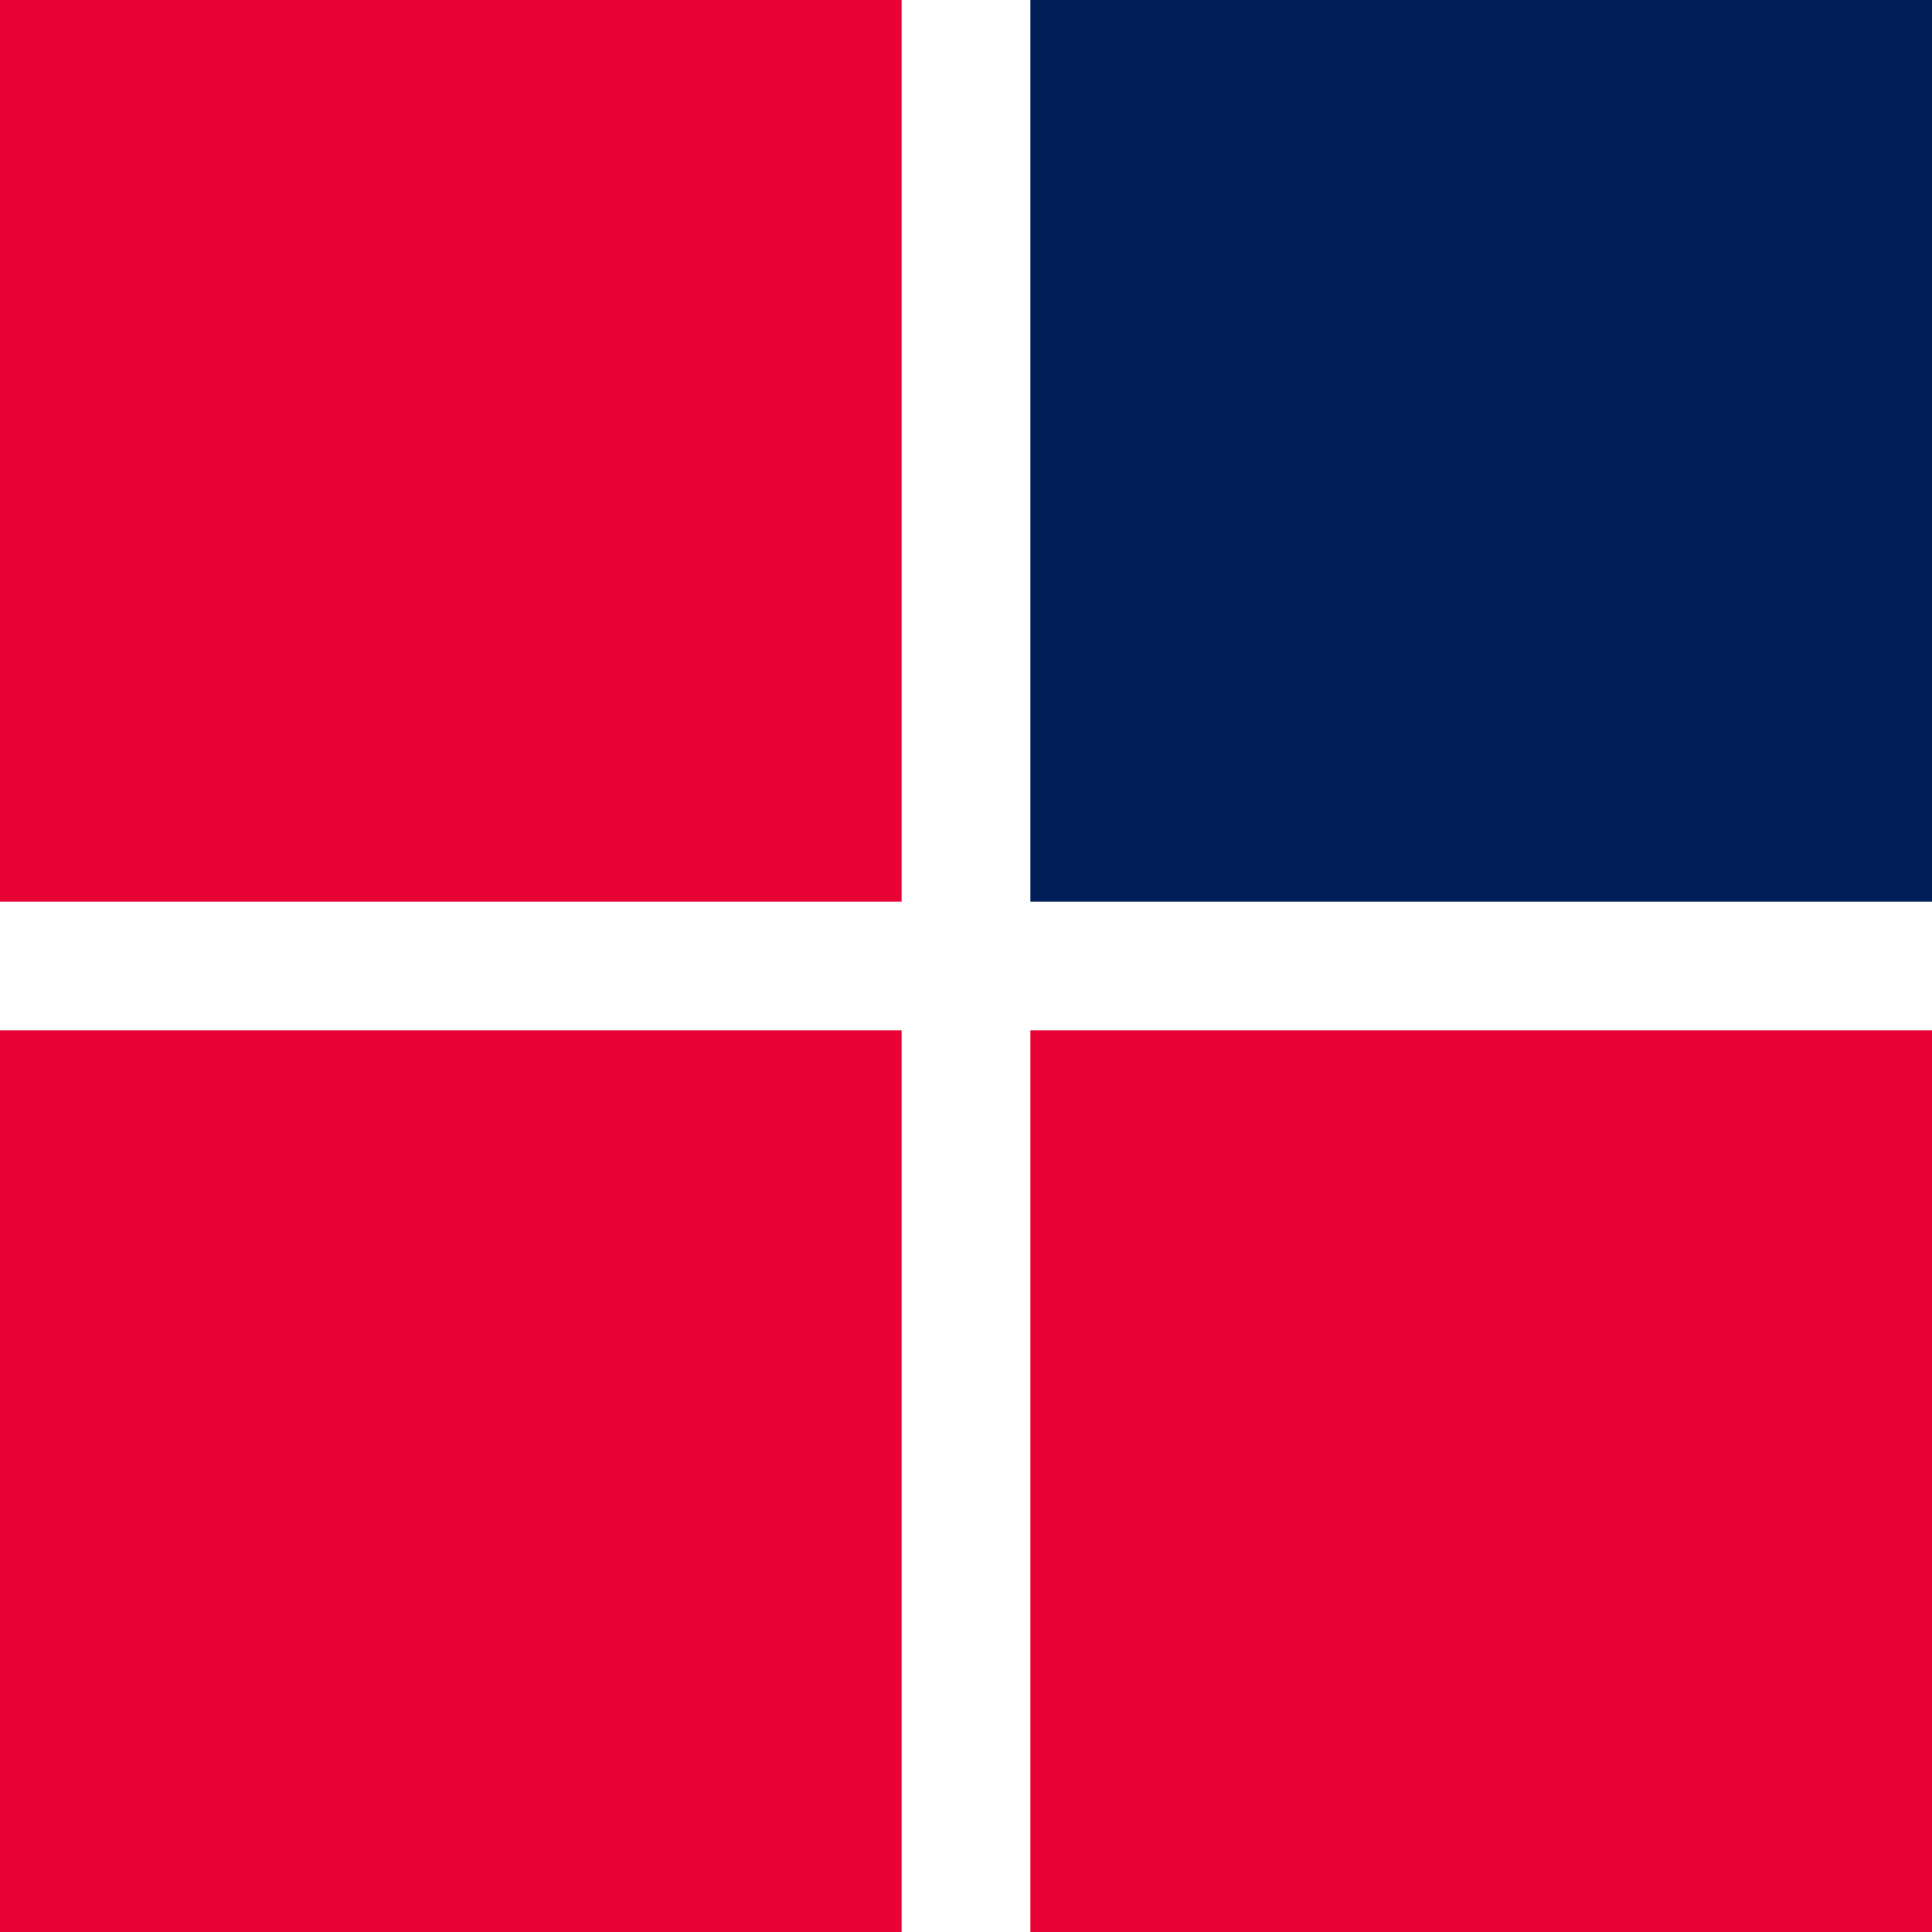 <svg xmlns="http://www.w3.org/2000/svg" width="30" height="30" viewBox="0 0 30 30">
  <g id="グループ_38" data-name="グループ 38" transform="translate(-617 -2109)">
    <rect id="長方形_68" data-name="長方形 68" width="14" height="14" transform="translate(617 2109)" fill="#e80135"/>
    <rect id="長方形_67" data-name="長方形 67" width="14" height="14" transform="translate(617 2125)" fill="#e80135"/>
    <rect id="長方形_69" data-name="長方形 69" width="14" height="14" transform="translate(633 2109)" fill="#001e58"/>
    <rect id="長方形_66" data-name="長方形 66" width="14" height="14" transform="translate(633 2125)" fill="#e80135"/>
  </g>
</svg>
